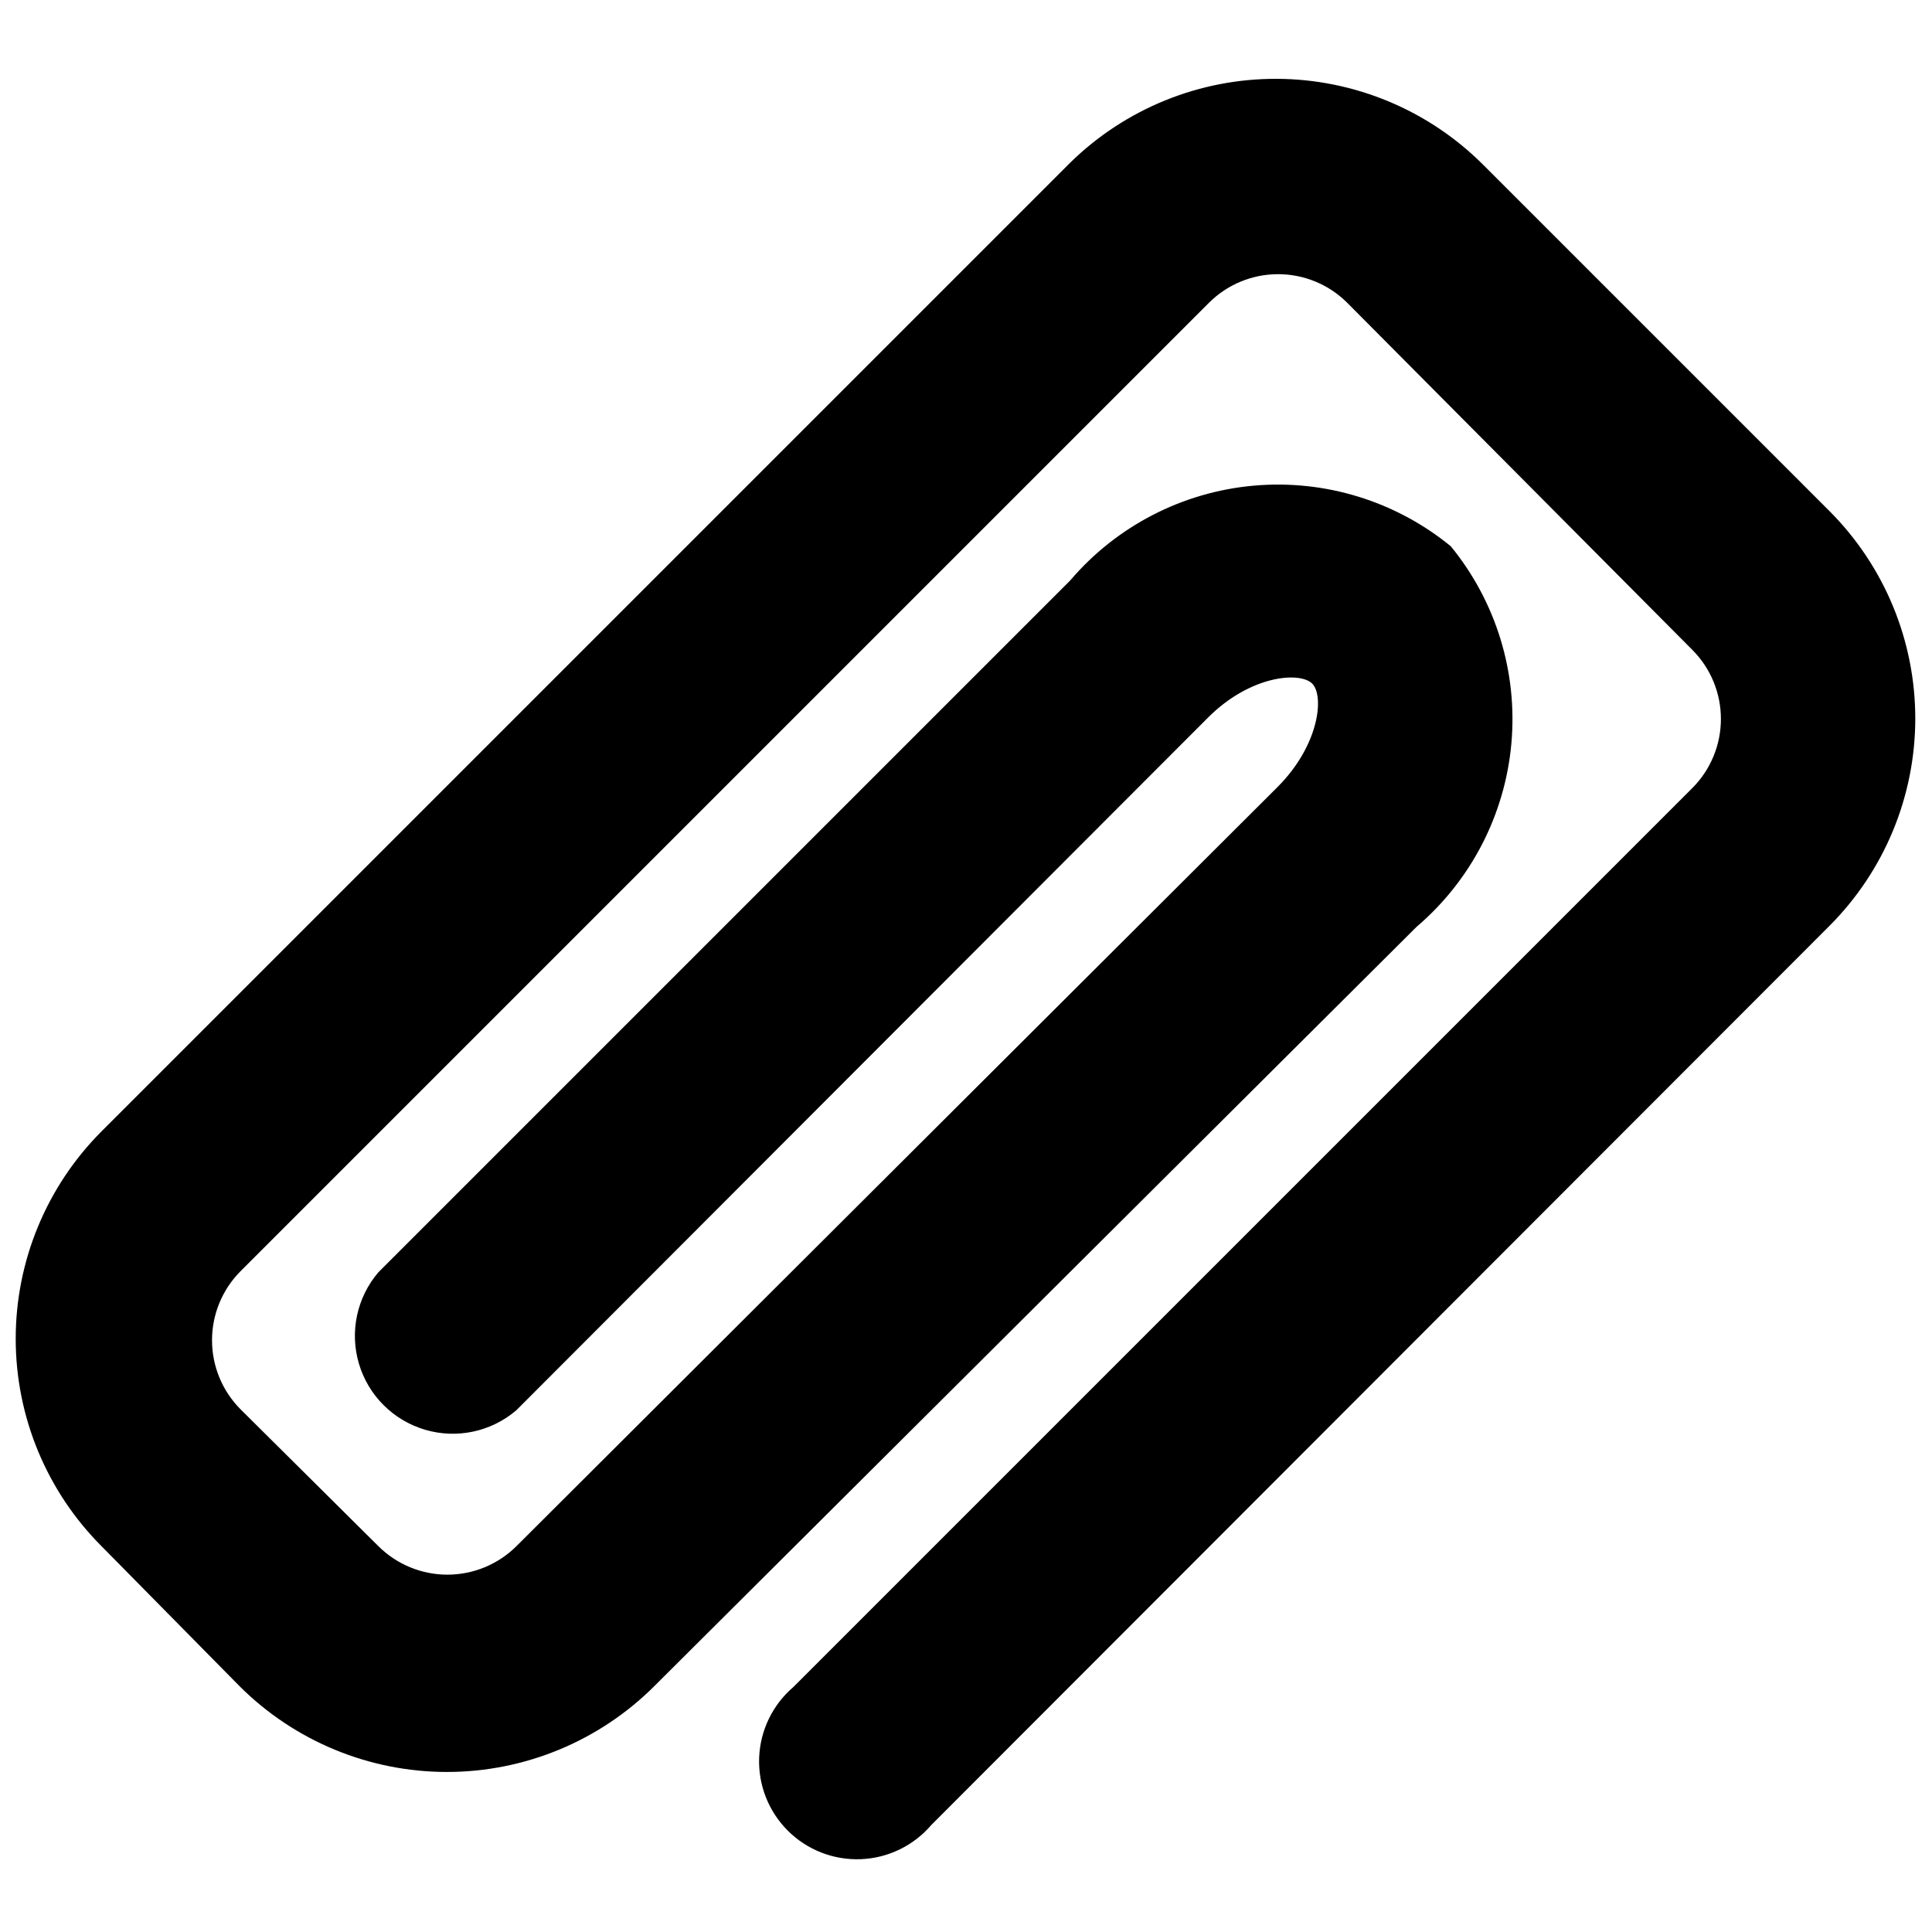 <?xml version="1.0" encoding="UTF-8"?>
<!-- Uploaded to: SVG Find, www.svgrepo.com, Generator: SVG Find Mixer Tools -->
<svg width="800px" height="800px" version="1.1" viewBox="144 144 512 512" xmlns="http://www.w3.org/2000/svg">
 <defs>
  <clipPath id="a">
   <path d="m148.09 164h503.81v473h-503.81z"/>
  </clipPath>
 </defs>
 <g clip-path="url(#a)">
  <path d="m207.47 590.84-36.562-37.078c-14.566-14.586-22.746-34.359-22.746-54.973 0-20.613 8.18-40.383 22.746-54.969l256.7-256.7c14.633-14.34 34.332-22.328 54.816-22.23 20.488 0.094 40.109 8.27 54.605 22.75l91.789 91.789c14.57 14.586 22.75 34.355 22.75 54.973 0 20.613-8.18 40.383-22.75 54.969l-238.03 238.29c-4.699 5.488-11.473 8.766-18.691 9.043-7.223 0.277-14.23-2.465-19.336-7.574-5.109-5.109-7.856-12.117-7.578-19.336 0.281-7.219 3.559-13.996 9.047-18.695l238.29-238.29-0.004 0.004c4.832-4.859 7.543-11.434 7.543-18.281 0-6.852-2.711-13.422-7.543-18.281l-91.531-92.051c-4.856-4.828-11.43-7.539-18.277-7.539-6.852 0-13.422 2.711-18.281 7.539l-256.7 256.7c-4.828 4.859-7.539 11.43-7.539 18.281 0 6.848 2.711 13.422 7.539 18.281l36.562 36.301c4.856 4.828 11.43 7.539 18.281 7.539 6.848 0 13.422-2.711 18.277-7.539l201.73-201.21c11.148-11.148 12.445-24.375 9.074-27.484-3.371-3.113-16.336-2.074-27.484 9.074l-183.32 183.58c-6.676 5.715-15.789 7.664-24.219 5.168-8.426-2.492-15.02-9.082-17.512-17.508-2.492-8.43-0.547-17.547 5.172-24.223l183.32-183.32c12.281-14.41 29.723-23.434 48.582-25.129 18.855-1.699 37.629 4.066 52.285 16.055 11.988 14.656 17.75 33.426 16.055 52.285-1.699 18.859-10.719 36.301-25.133 48.578l-201.99 201.21c-14.586 14.566-34.355 22.75-54.973 22.75-20.613 0-40.383-8.184-54.969-22.75z"/>
 </g>
</svg>